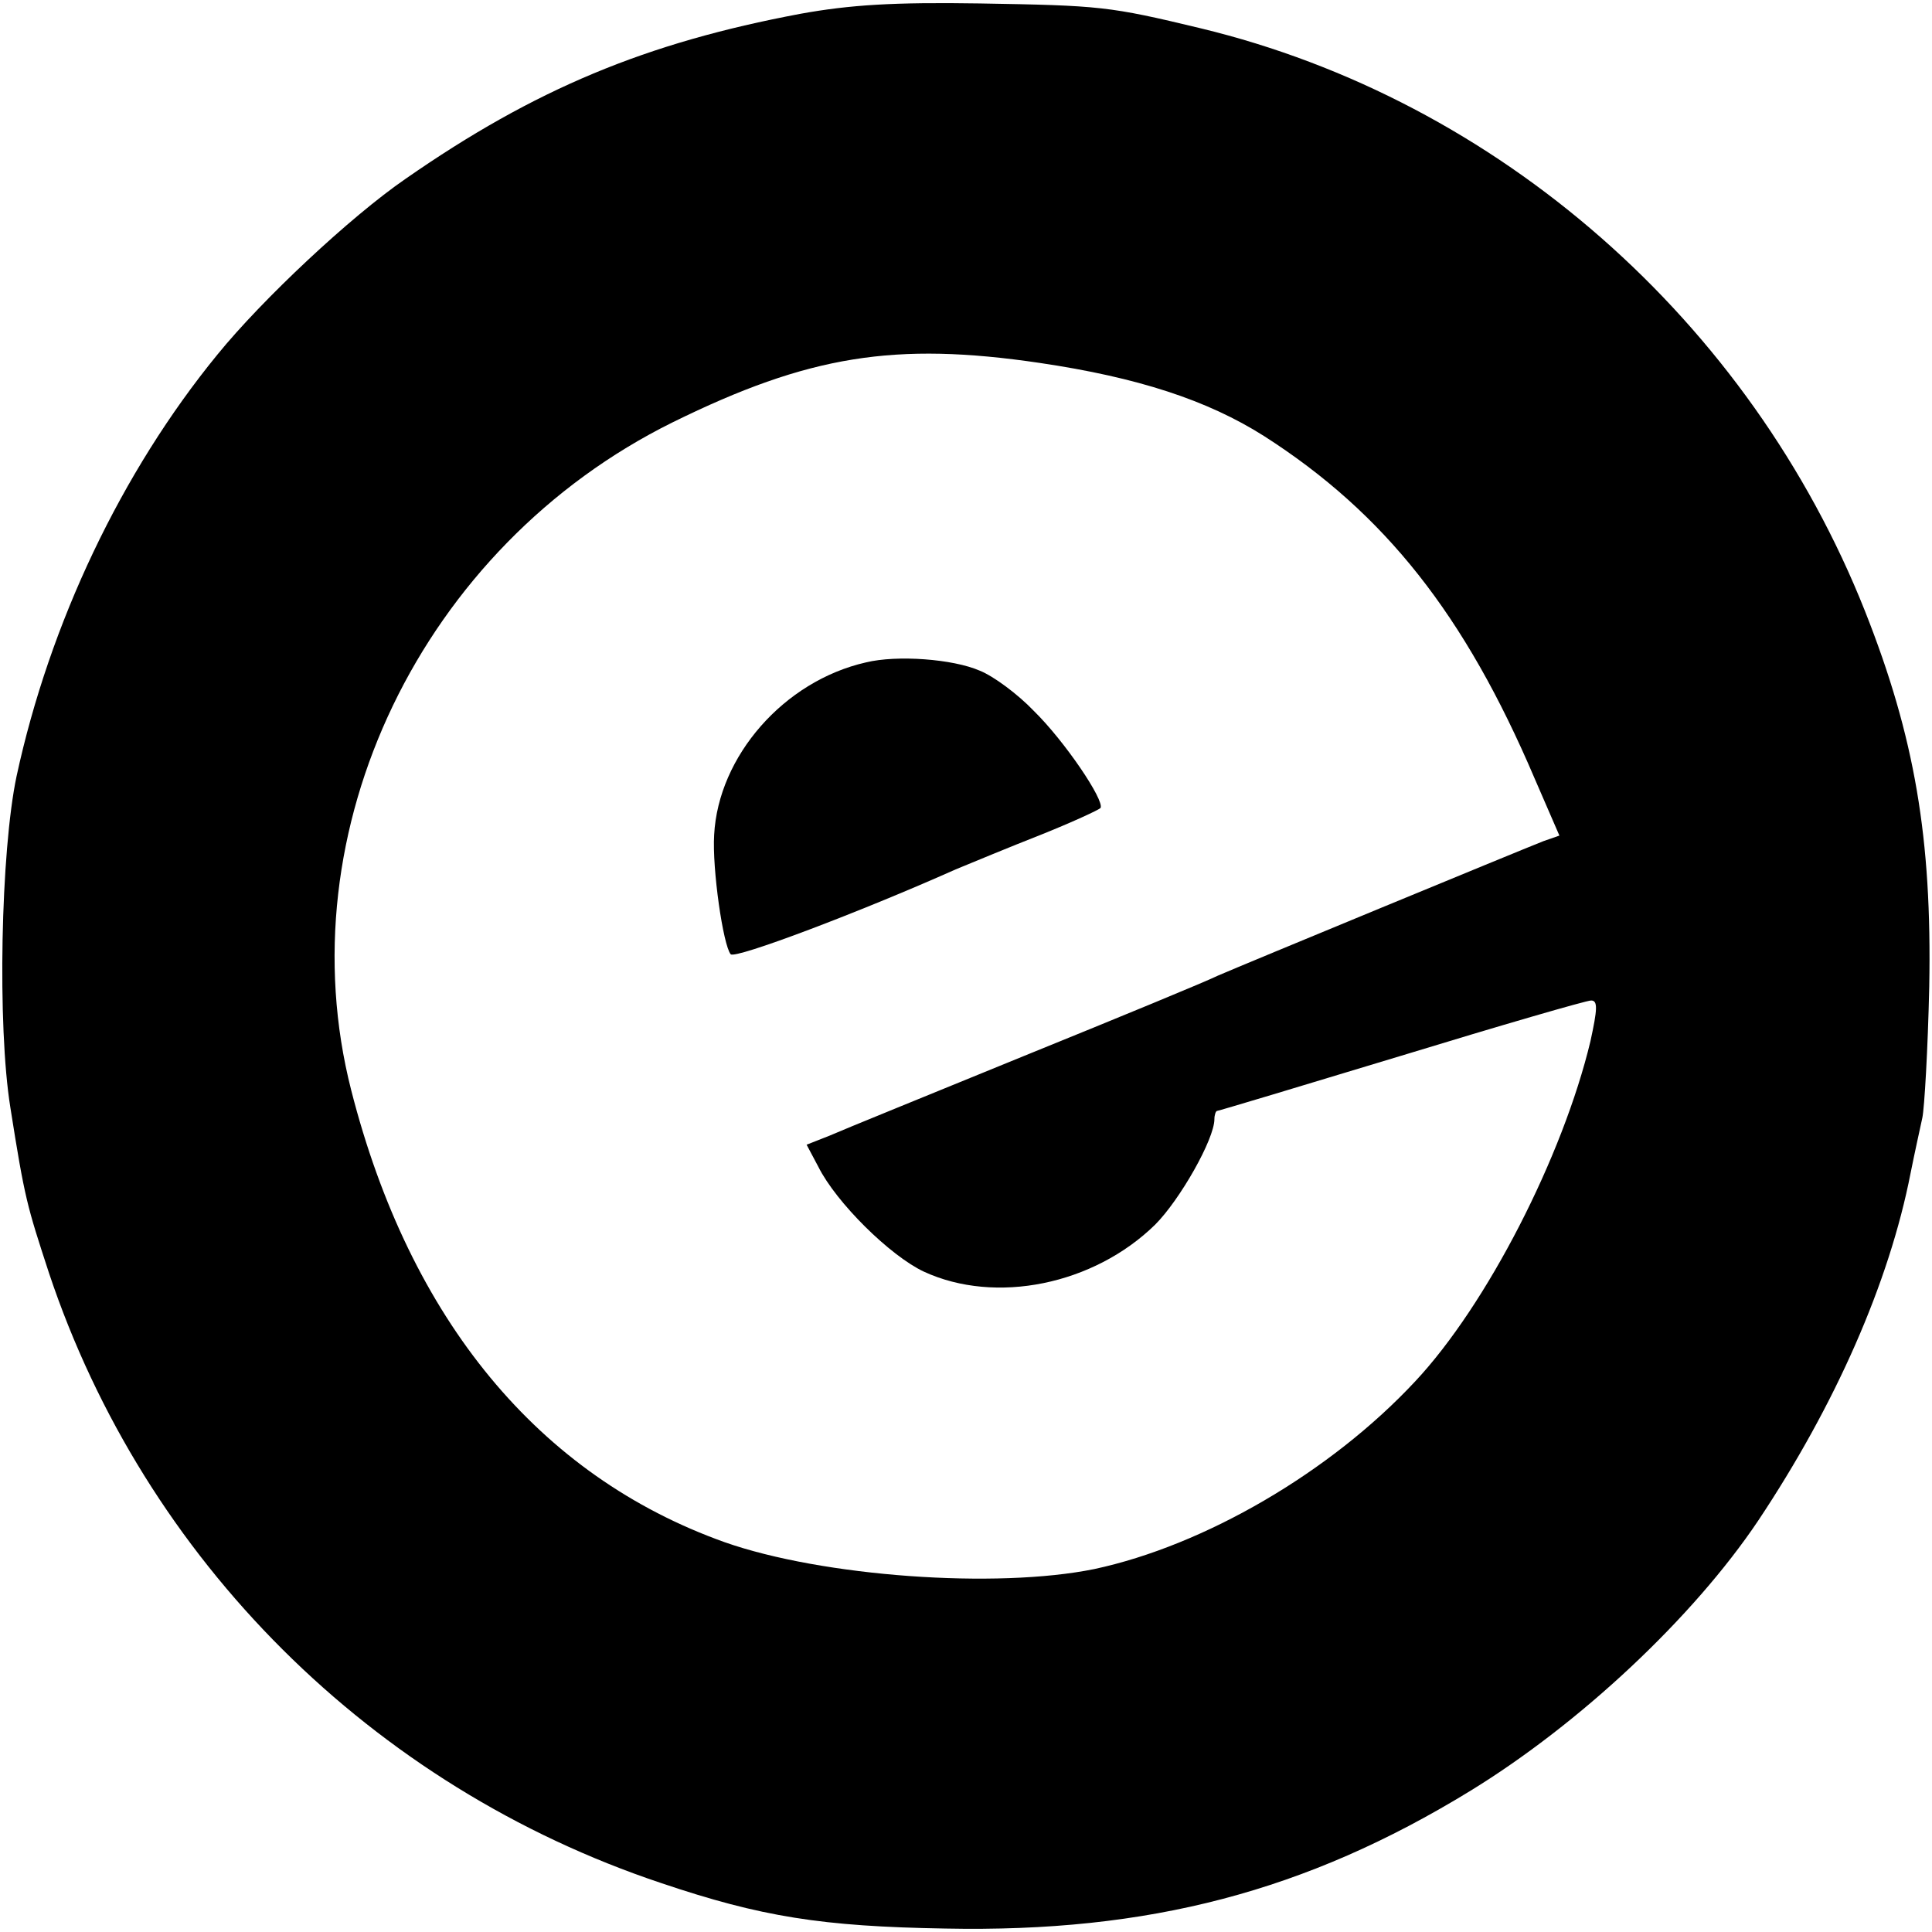 <?xml version="1.0" standalone="no"?>
<!DOCTYPE svg PUBLIC "-//W3C//DTD SVG 20010904//EN"
 "http://www.w3.org/TR/2001/REC-SVG-20010904/DTD/svg10.dtd">
<svg version="1.0" xmlns="http://www.w3.org/2000/svg"
 width="280pt" height="280pt" viewBox="0 0 280 280"
 preserveAspectRatio="xMidYMid meet">
<g transform="translate(0,280) scale(0.1,-0.1)"
fill="#000000" stroke="none">
<path d="M1160 2780 c-224 -42 -385 -109 -572 -239 -80 -55 -208 -175 -273
-255 -139 -170 -243 -389 -291 -611 -23 -109 -28 -362 -9 -480 21 -133 24
-142 56 -240 139 -416 468 -744 887 -884 145 -49 233 -63 412 -66 295 -6 523
54 760 199 160 98 324 252 418 392 112 168 190 345 221 504 6 30 14 66 17 80
3 14 8 99 10 190 4 215 -21 362 -93 544 -167 421 -532 741 -963 845 -133 32
-145 33 -320 36 -125 2 -188 -2 -260 -15z m347 -506 c142 -21 243 -54 325
-106 175 -112 291 -259 392 -496 l36 -83 -23 -8 c-38 -15 -440 -181 -472 -195
-16 -8 -142 -60 -280 -116 -137 -56 -265 -108 -283 -116 l-33 -13 17 -32 c26
-52 104 -129 153 -152 104 -48 246 -19 335 68 36 36 86 124 86 153 0 6 2 12 4
12 2 0 122 36 267 80 144 44 268 80 275 80 10 0 9 -13 -1 -59 -40 -167 -150
-382 -254 -493 -123 -132 -306 -238 -465 -272 -142 -29 -394 -11 -536 39 -269
96 -456 322 -541 655 -96 376 102 788 466 968 197 97 322 117 532 86z"/>
<path d="M1255 1840 c-119 -27 -214 -136 -220 -250 -3 -49 13 -160 24 -173 7
-7 187 61 326 123 22 9 77 32 123 50 45 18 84 36 87 39 6 11 -52 97 -97 141
-23 24 -58 50 -78 58 -39 17 -120 23 -165 12z"/>
</g>
</svg>
